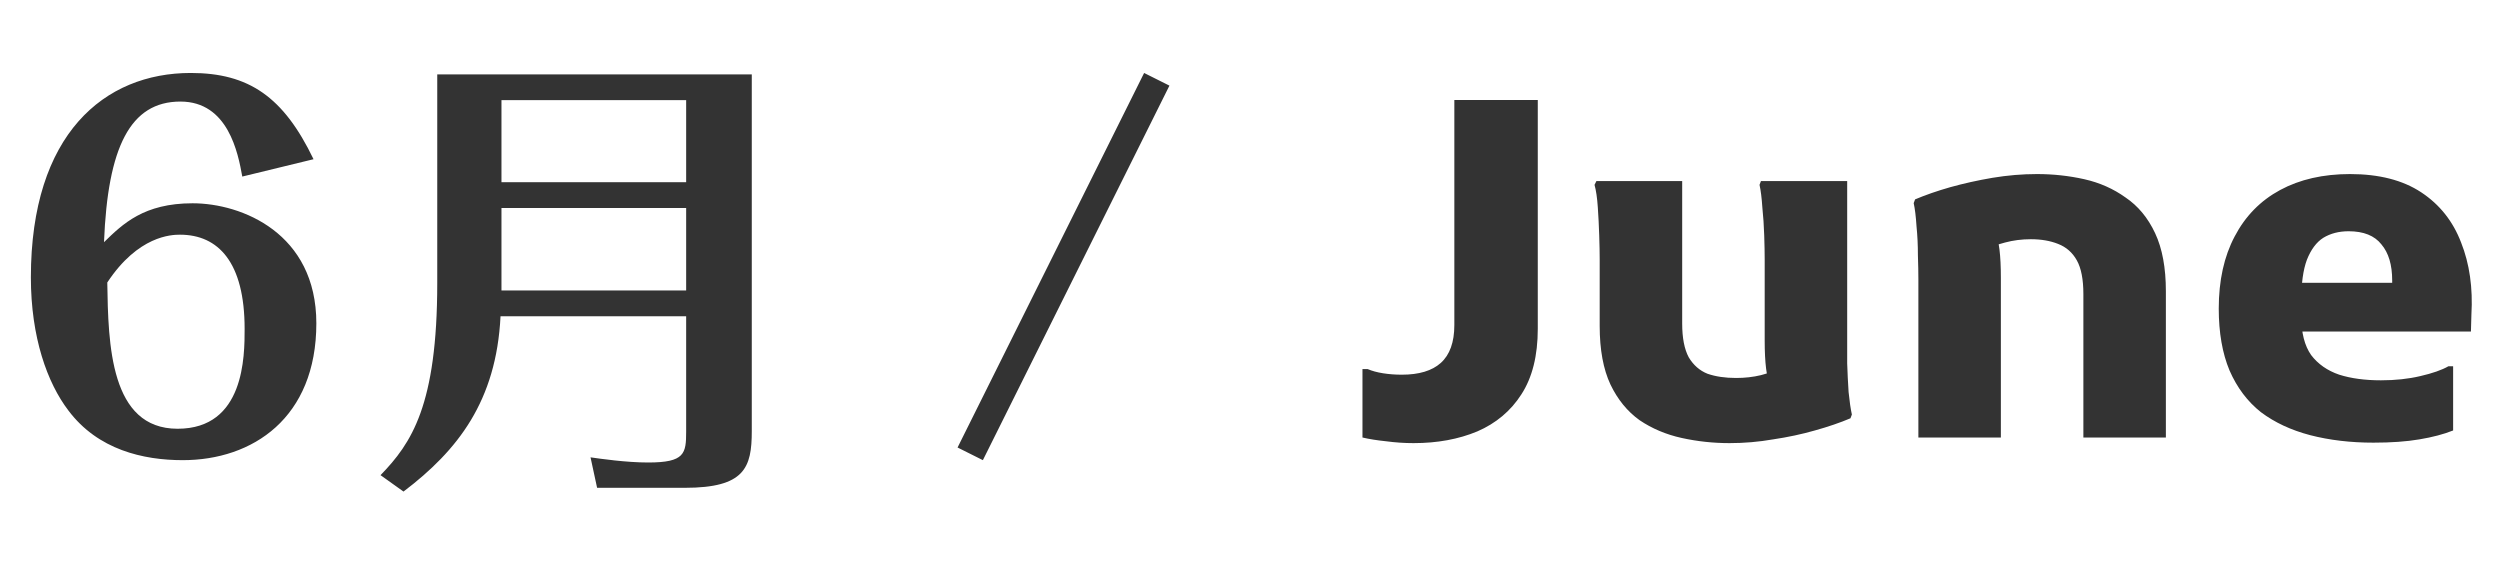 <svg width="80" height="18" viewBox="0 0 80 18" fill="none" xmlns="http://www.w3.org/2000/svg">
<path d="M10.033 5.095L7.753 5.65C7.618 4.9 7.303 3.25 5.773 3.25C4.168 3.25 3.448 4.705 3.328 7.75C3.928 7.165 4.603 6.505 6.163 6.505C7.738 6.505 10.123 7.465 10.123 10.345C10.123 13.375 8.083 14.725 5.848 14.725C4.588 14.725 3.133 14.395 2.188 13.135C1.513 12.25 0.988 10.795 0.988 8.875C0.988 4.285 3.343 2.335 6.103 2.335C7.963 2.335 9.073 3.1 10.033 5.095ZM3.433 9.04C3.463 11.02 3.523 13.72 5.683 13.72C7.828 13.72 7.828 11.395 7.828 10.525C7.828 8.395 6.988 7.51 5.758 7.51C5.488 7.51 4.423 7.54 3.433 9.04ZM13.992 2.38H24.057V13.795C24.057 14.965 23.832 15.61 21.912 15.61H19.107L18.897 14.635C19.212 14.68 20.037 14.8 20.742 14.8C21.912 14.8 21.957 14.515 21.957 13.81V10.12H16.017C15.882 12.835 14.652 14.41 12.912 15.73L12.177 15.205C13.167 14.185 13.992 12.97 13.992 9.055V2.38ZM21.957 5.83V3.205H16.047V5.83H21.957ZM21.957 9.295V6.655H16.047V9.295H21.957ZM36.612 2.335L37.422 2.74L31.452 14.725L30.642 14.32L36.612 2.335Z" fill="#333333"/>
<path d="M43.599 11.81H43.764C43.904 11.87 44.069 11.915 44.259 11.945C44.449 11.975 44.649 11.99 44.859 11.99C45.409 11.99 45.824 11.865 46.104 11.615C46.394 11.355 46.539 10.95 46.539 10.4V3.2H49.209V10.52C49.209 11.38 49.034 12.08 48.684 12.62C48.344 13.15 47.874 13.545 47.274 13.805C46.674 14.055 45.994 14.18 45.234 14.18C44.944 14.18 44.649 14.16 44.349 14.12C44.059 14.09 43.809 14.05 43.599 14V11.81ZM55.345 14.18C54.825 14.18 54.315 14.125 53.815 14.015C53.315 13.905 52.865 13.715 52.465 13.445C52.075 13.165 51.765 12.785 51.535 12.305C51.305 11.815 51.19 11.19 51.19 10.43V8.3C51.19 8.1 51.185 7.845 51.175 7.535C51.165 7.225 51.15 6.925 51.13 6.635C51.11 6.335 51.075 6.095 51.025 5.915L51.085 5.795H53.83V10.355C53.83 10.815 53.9 11.175 54.04 11.435C54.19 11.685 54.39 11.86 54.64 11.96C54.9 12.05 55.205 12.095 55.555 12.095C55.835 12.095 56.1 12.065 56.35 12.005C56.6 11.935 56.825 11.87 57.025 11.81L56.665 12.38C56.595 12.23 56.545 12.035 56.515 11.795C56.485 11.555 56.47 11.255 56.47 10.895V8.3C56.47 8.1 56.465 7.845 56.455 7.535C56.445 7.225 56.425 6.925 56.395 6.635C56.375 6.335 56.345 6.095 56.305 5.915L56.35 5.795H59.11V10.85C59.11 11.05 59.11 11.31 59.11 11.63C59.12 11.94 59.135 12.245 59.155 12.545C59.185 12.845 59.22 13.085 59.26 13.265L59.215 13.385C58.885 13.525 58.505 13.655 58.075 13.775C57.655 13.895 57.21 13.99 56.74 14.06C56.28 14.14 55.815 14.18 55.345 14.18ZM61.388 14V8.93C61.388 8.73 61.383 8.475 61.373 8.165C61.373 7.845 61.358 7.535 61.328 7.235C61.308 6.925 61.278 6.68 61.238 6.5L61.283 6.38C61.613 6.24 61.988 6.11 62.408 5.99C62.838 5.87 63.288 5.77 63.758 5.69C64.238 5.61 64.713 5.57 65.183 5.57C65.703 5.57 66.208 5.625 66.698 5.735C67.188 5.845 67.628 6.04 68.018 6.32C68.418 6.59 68.733 6.97 68.963 7.46C69.193 7.95 69.308 8.57 69.308 9.32V14H66.668V9.41C66.668 8.94 66.598 8.58 66.458 8.33C66.318 8.08 66.118 7.905 65.858 7.805C65.608 7.705 65.318 7.655 64.988 7.655C64.698 7.655 64.423 7.69 64.163 7.76C63.903 7.83 63.668 7.9 63.458 7.97L63.833 7.385C63.903 7.535 63.953 7.735 63.983 7.985C64.013 8.225 64.028 8.53 64.028 8.9V14H61.388ZM75.95 14.165C75.22 14.165 74.545 14.085 73.925 13.925C73.315 13.765 72.79 13.52 72.35 13.19C71.92 12.85 71.585 12.405 71.345 11.855C71.115 11.305 71 10.645 71 9.875C71 8.975 71.17 8.205 71.51 7.565C71.85 6.915 72.335 6.42 72.965 6.08C73.595 5.74 74.34 5.57 75.2 5.57C76.13 5.57 76.89 5.765 77.48 6.155C78.07 6.545 78.495 7.08 78.755 7.76C79.025 8.44 79.135 9.21 79.085 10.07L79.07 10.61H72.62V9.05H76.55V8.975C76.55 8.475 76.435 8.09 76.205 7.82C75.985 7.54 75.635 7.4 75.155 7.4C74.845 7.4 74.575 7.47 74.345 7.61C74.125 7.75 73.95 7.985 73.82 8.315C73.7 8.635 73.64 9.075 73.64 9.635V10.115C73.64 10.645 73.745 11.06 73.955 11.36C74.175 11.65 74.475 11.86 74.855 11.99C75.235 12.11 75.68 12.17 76.19 12.17C76.65 12.17 77.07 12.125 77.45 12.035C77.84 11.945 78.14 11.84 78.35 11.72H78.5V13.775C78.2 13.895 77.84 13.99 77.42 14.06C77.01 14.13 76.52 14.165 75.95 14.165Z" fill="#333333"/>
</svg>
